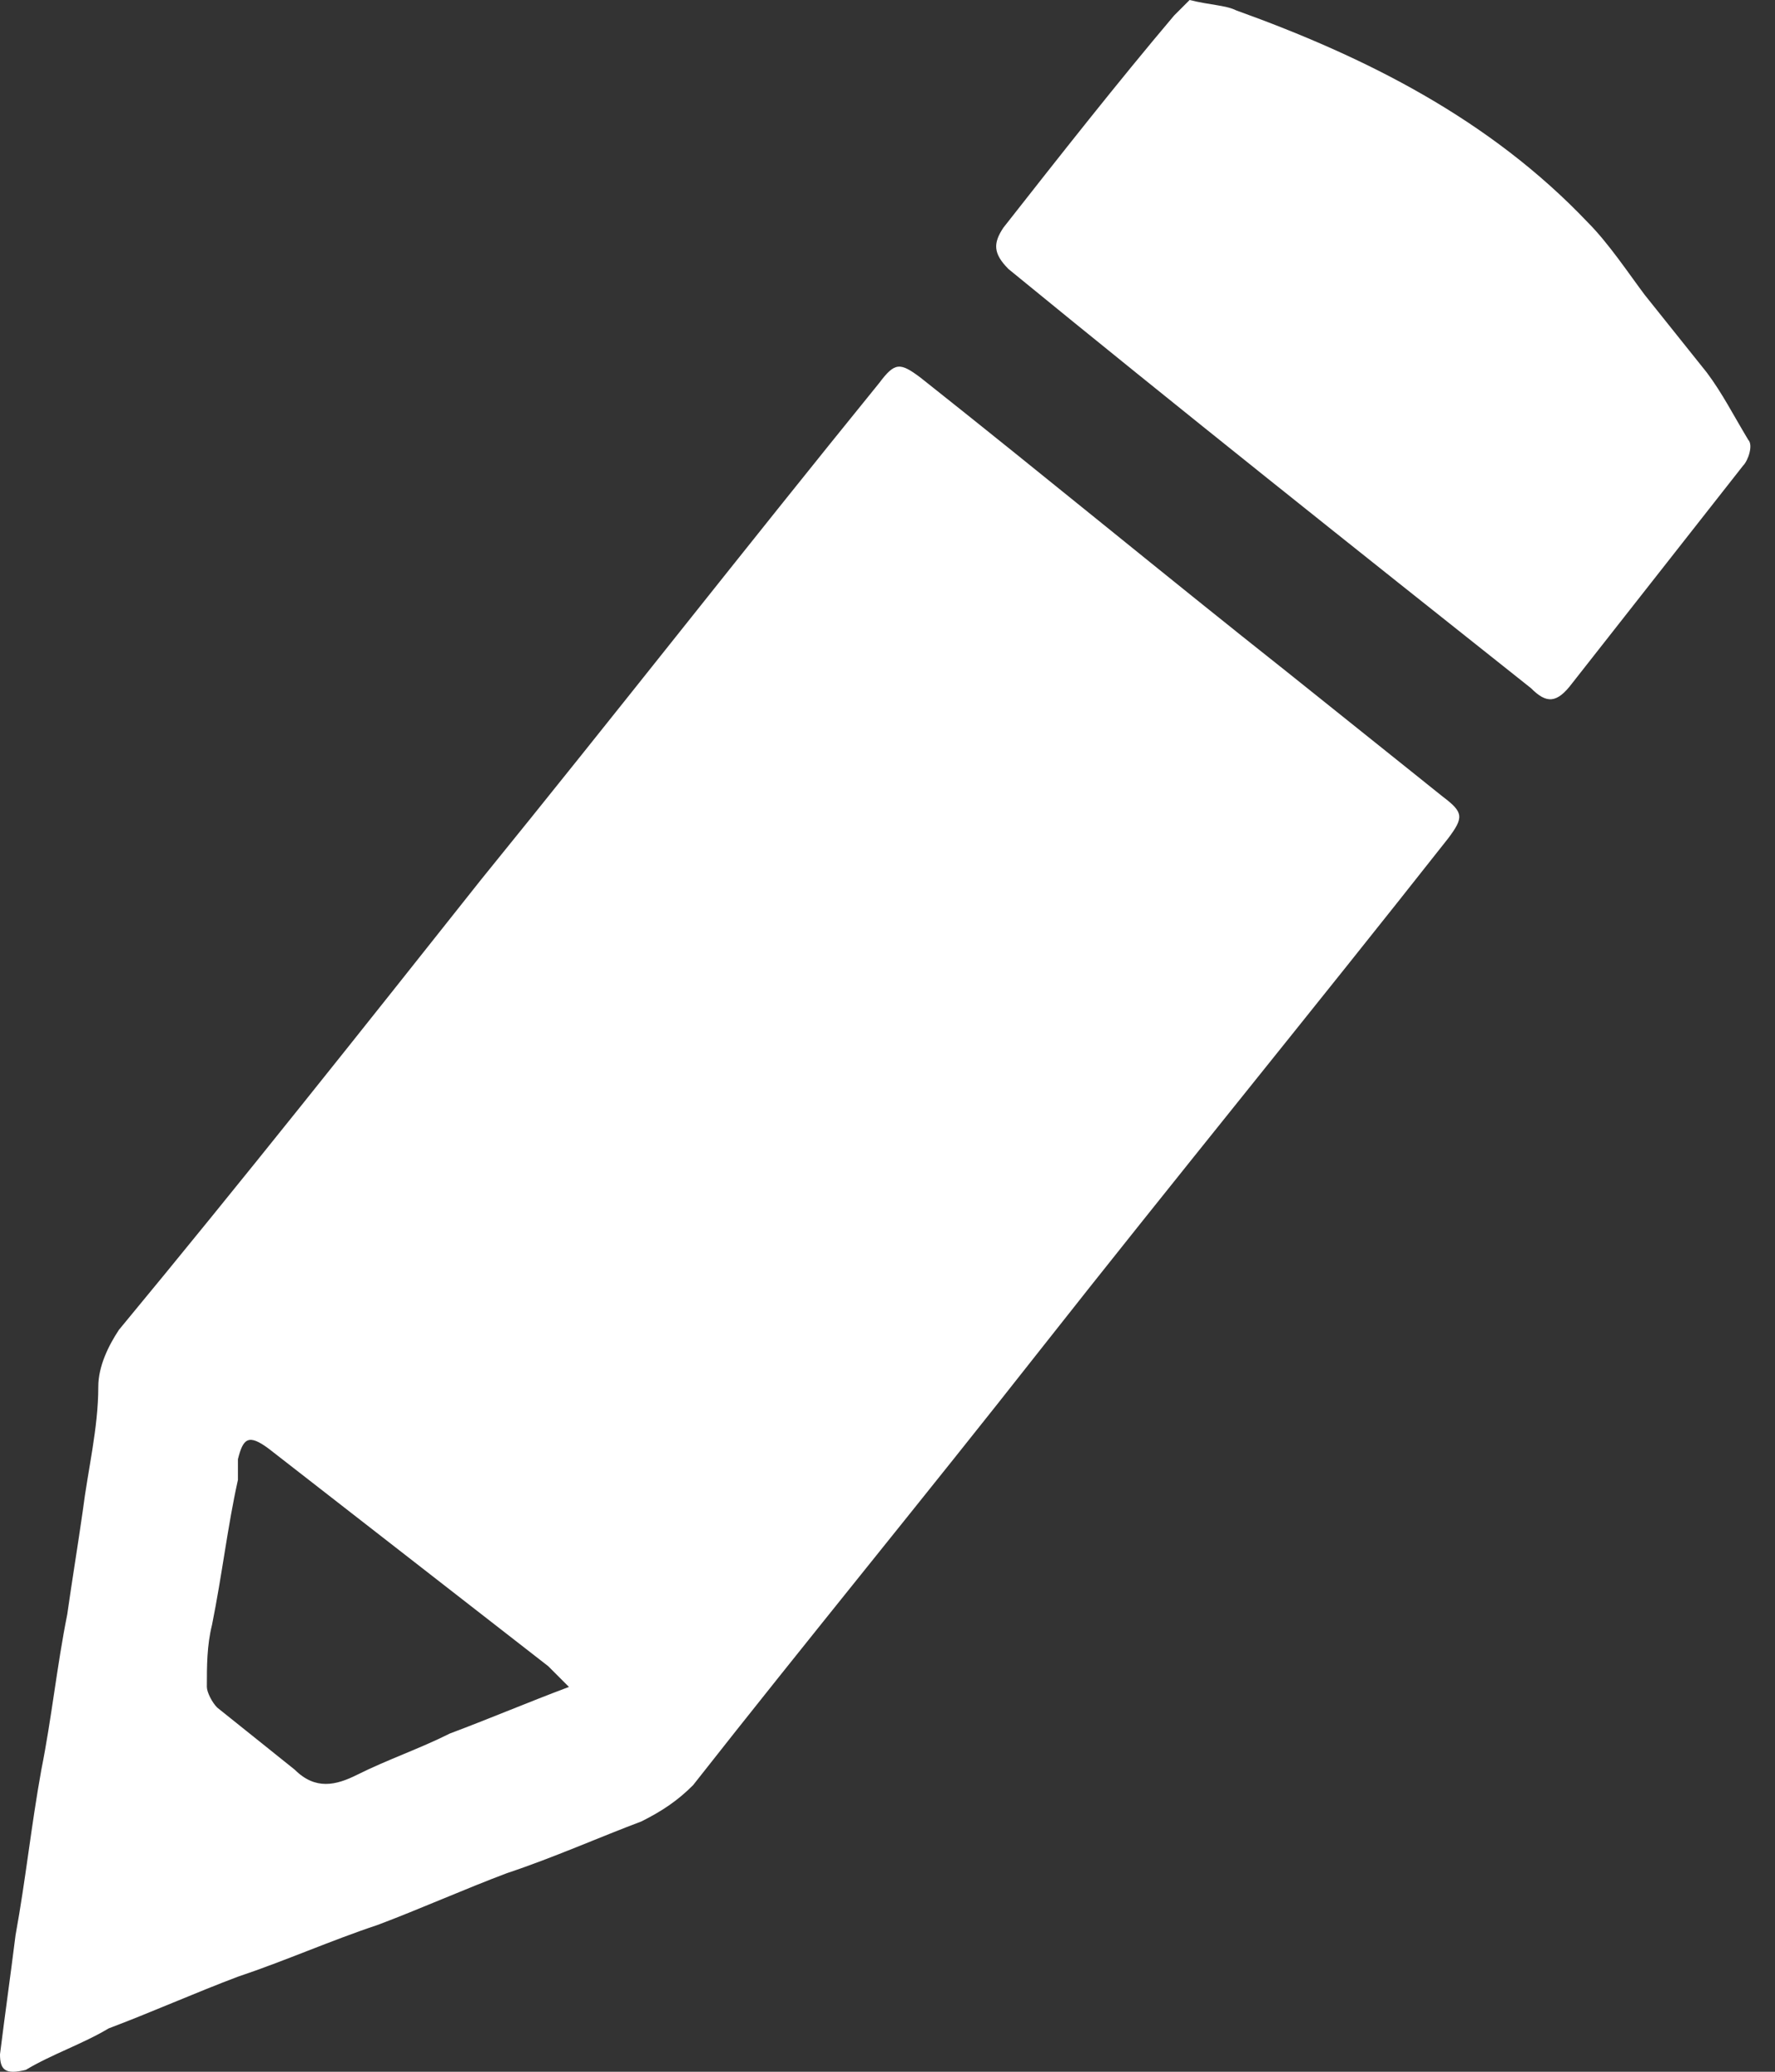<svg width="24" height="28" viewBox="0 0 24 28" fill="none" xmlns="http://www.w3.org/2000/svg">
<rect x="0" y="0" width="24" height="28" fill="#333333" stroke="none"/>
<path d="M0 27.764C0.07 27.204 0.14 26.715 0.21 26.155C0.35 25.386 0.42 24.687 0.559 23.918C0.699 23.218 0.769 22.519 0.909 21.82C0.979 21.33 1.049 20.91 1.119 20.421C1.189 19.861 1.329 19.302 1.329 18.742C1.329 18.463 1.469 18.183 1.608 17.973C3.287 15.945 4.895 13.917 6.504 11.889C8.322 9.651 10.071 7.413 11.889 5.175C12.099 4.895 12.169 4.895 12.448 5.105C14.127 6.434 15.735 7.763 17.414 9.091C18.113 9.651 18.812 10.21 19.512 10.77C19.791 10.98 19.791 11.05 19.582 11.329C17.763 13.637 15.875 15.945 14.057 18.253C12.518 20.211 10.91 22.169 9.371 24.127C9.161 24.337 8.952 24.477 8.672 24.617C8.112 24.827 7.483 25.107 6.854 25.316C6.294 25.526 5.665 25.806 5.105 26.016C4.476 26.225 3.846 26.505 3.217 26.715C2.658 26.925 2.028 27.204 1.469 27.414C1.119 27.624 0.699 27.764 0.35 27.974C0.07 28.044 0 27.974 0 27.764ZM7.693 22.799C7.553 22.659 7.483 22.589 7.413 22.519C6.154 21.54 4.895 20.561 3.637 19.582C3.357 19.372 3.287 19.442 3.217 19.721C3.217 19.791 3.217 19.931 3.217 20.001C3.077 20.631 3.007 21.26 2.867 21.959C2.797 22.239 2.797 22.519 2.797 22.799C2.797 22.869 2.867 23.009 2.937 23.078C3.287 23.358 3.637 23.638 3.986 23.918C4.266 24.197 4.546 24.127 4.825 23.988C5.245 23.778 5.665 23.638 6.084 23.428C6.644 23.218 7.133 23.009 7.693 22.799Z" fill="white"/>
<path d="M16.085 0C16.365 0.07 16.574 0.07 16.714 0.14C18.463 0.769 20.141 1.608 21.47 3.007C21.75 3.287 22.029 3.707 22.239 3.986C22.519 4.336 22.799 4.686 23.078 5.035C23.288 5.315 23.428 5.595 23.638 5.944C23.708 6.014 23.638 6.224 23.568 6.294C22.799 7.273 22.029 8.252 21.26 9.231C21.05 9.511 20.91 9.511 20.701 9.301C18.323 7.413 15.945 5.525 13.637 3.637C13.427 3.427 13.427 3.287 13.567 3.077C14.336 2.098 15.106 1.119 15.875 0.21C15.945 0.14 16.015 0.07 16.085 0Z" fill="white"/>
</svg>

